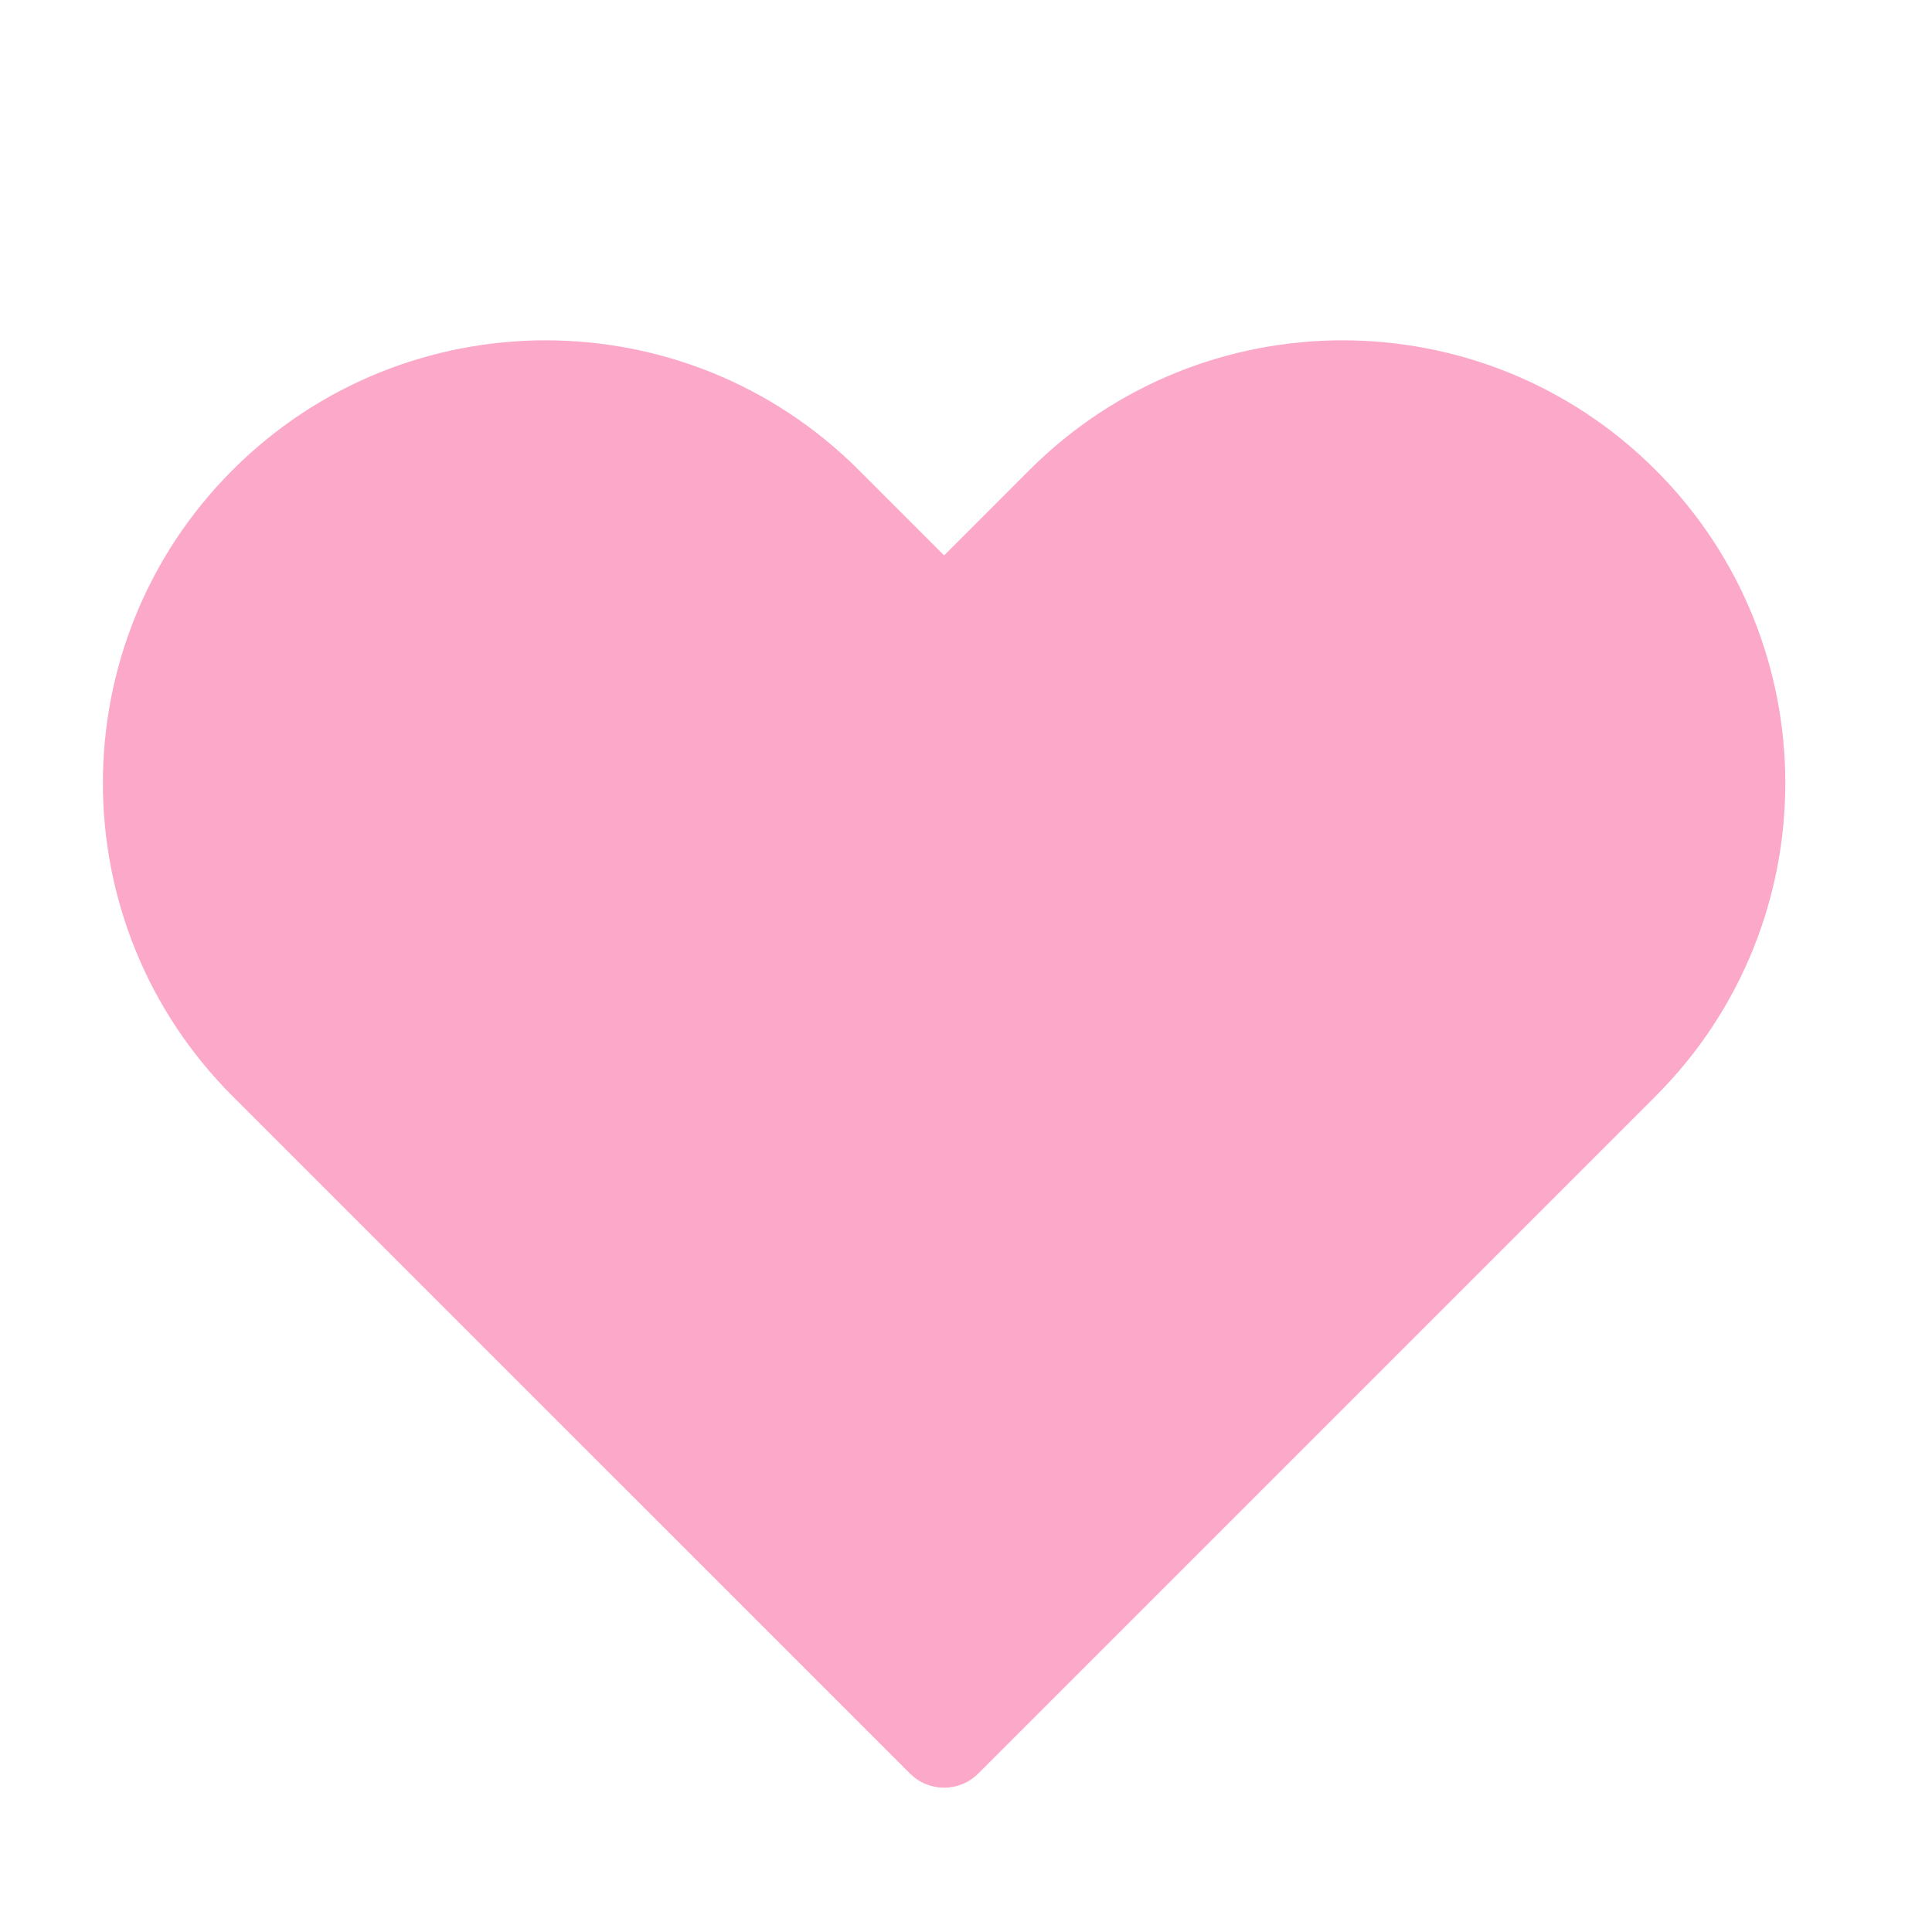 <svg width="40" height="40" viewBox="0 0 40 40" fill="none" xmlns="http://www.w3.org/2000/svg">
<path fill-rule="evenodd" clip-rule="evenodd" d="M34.278 9.731C30.698 6.151 24.894 6.151 21.314 9.731L19.547 11.499L17.779 9.731C14.199 6.151 8.395 6.151 4.815 9.731C1.235 13.311 1.235 19.115 4.815 22.695L6.583 24.463L18.84 36.719C19.23 37.11 19.863 37.11 20.254 36.719L32.51 24.463L34.278 22.695C37.858 19.115 37.858 13.311 34.278 9.731Z" fill="#FCA9C9"/>
</svg>
